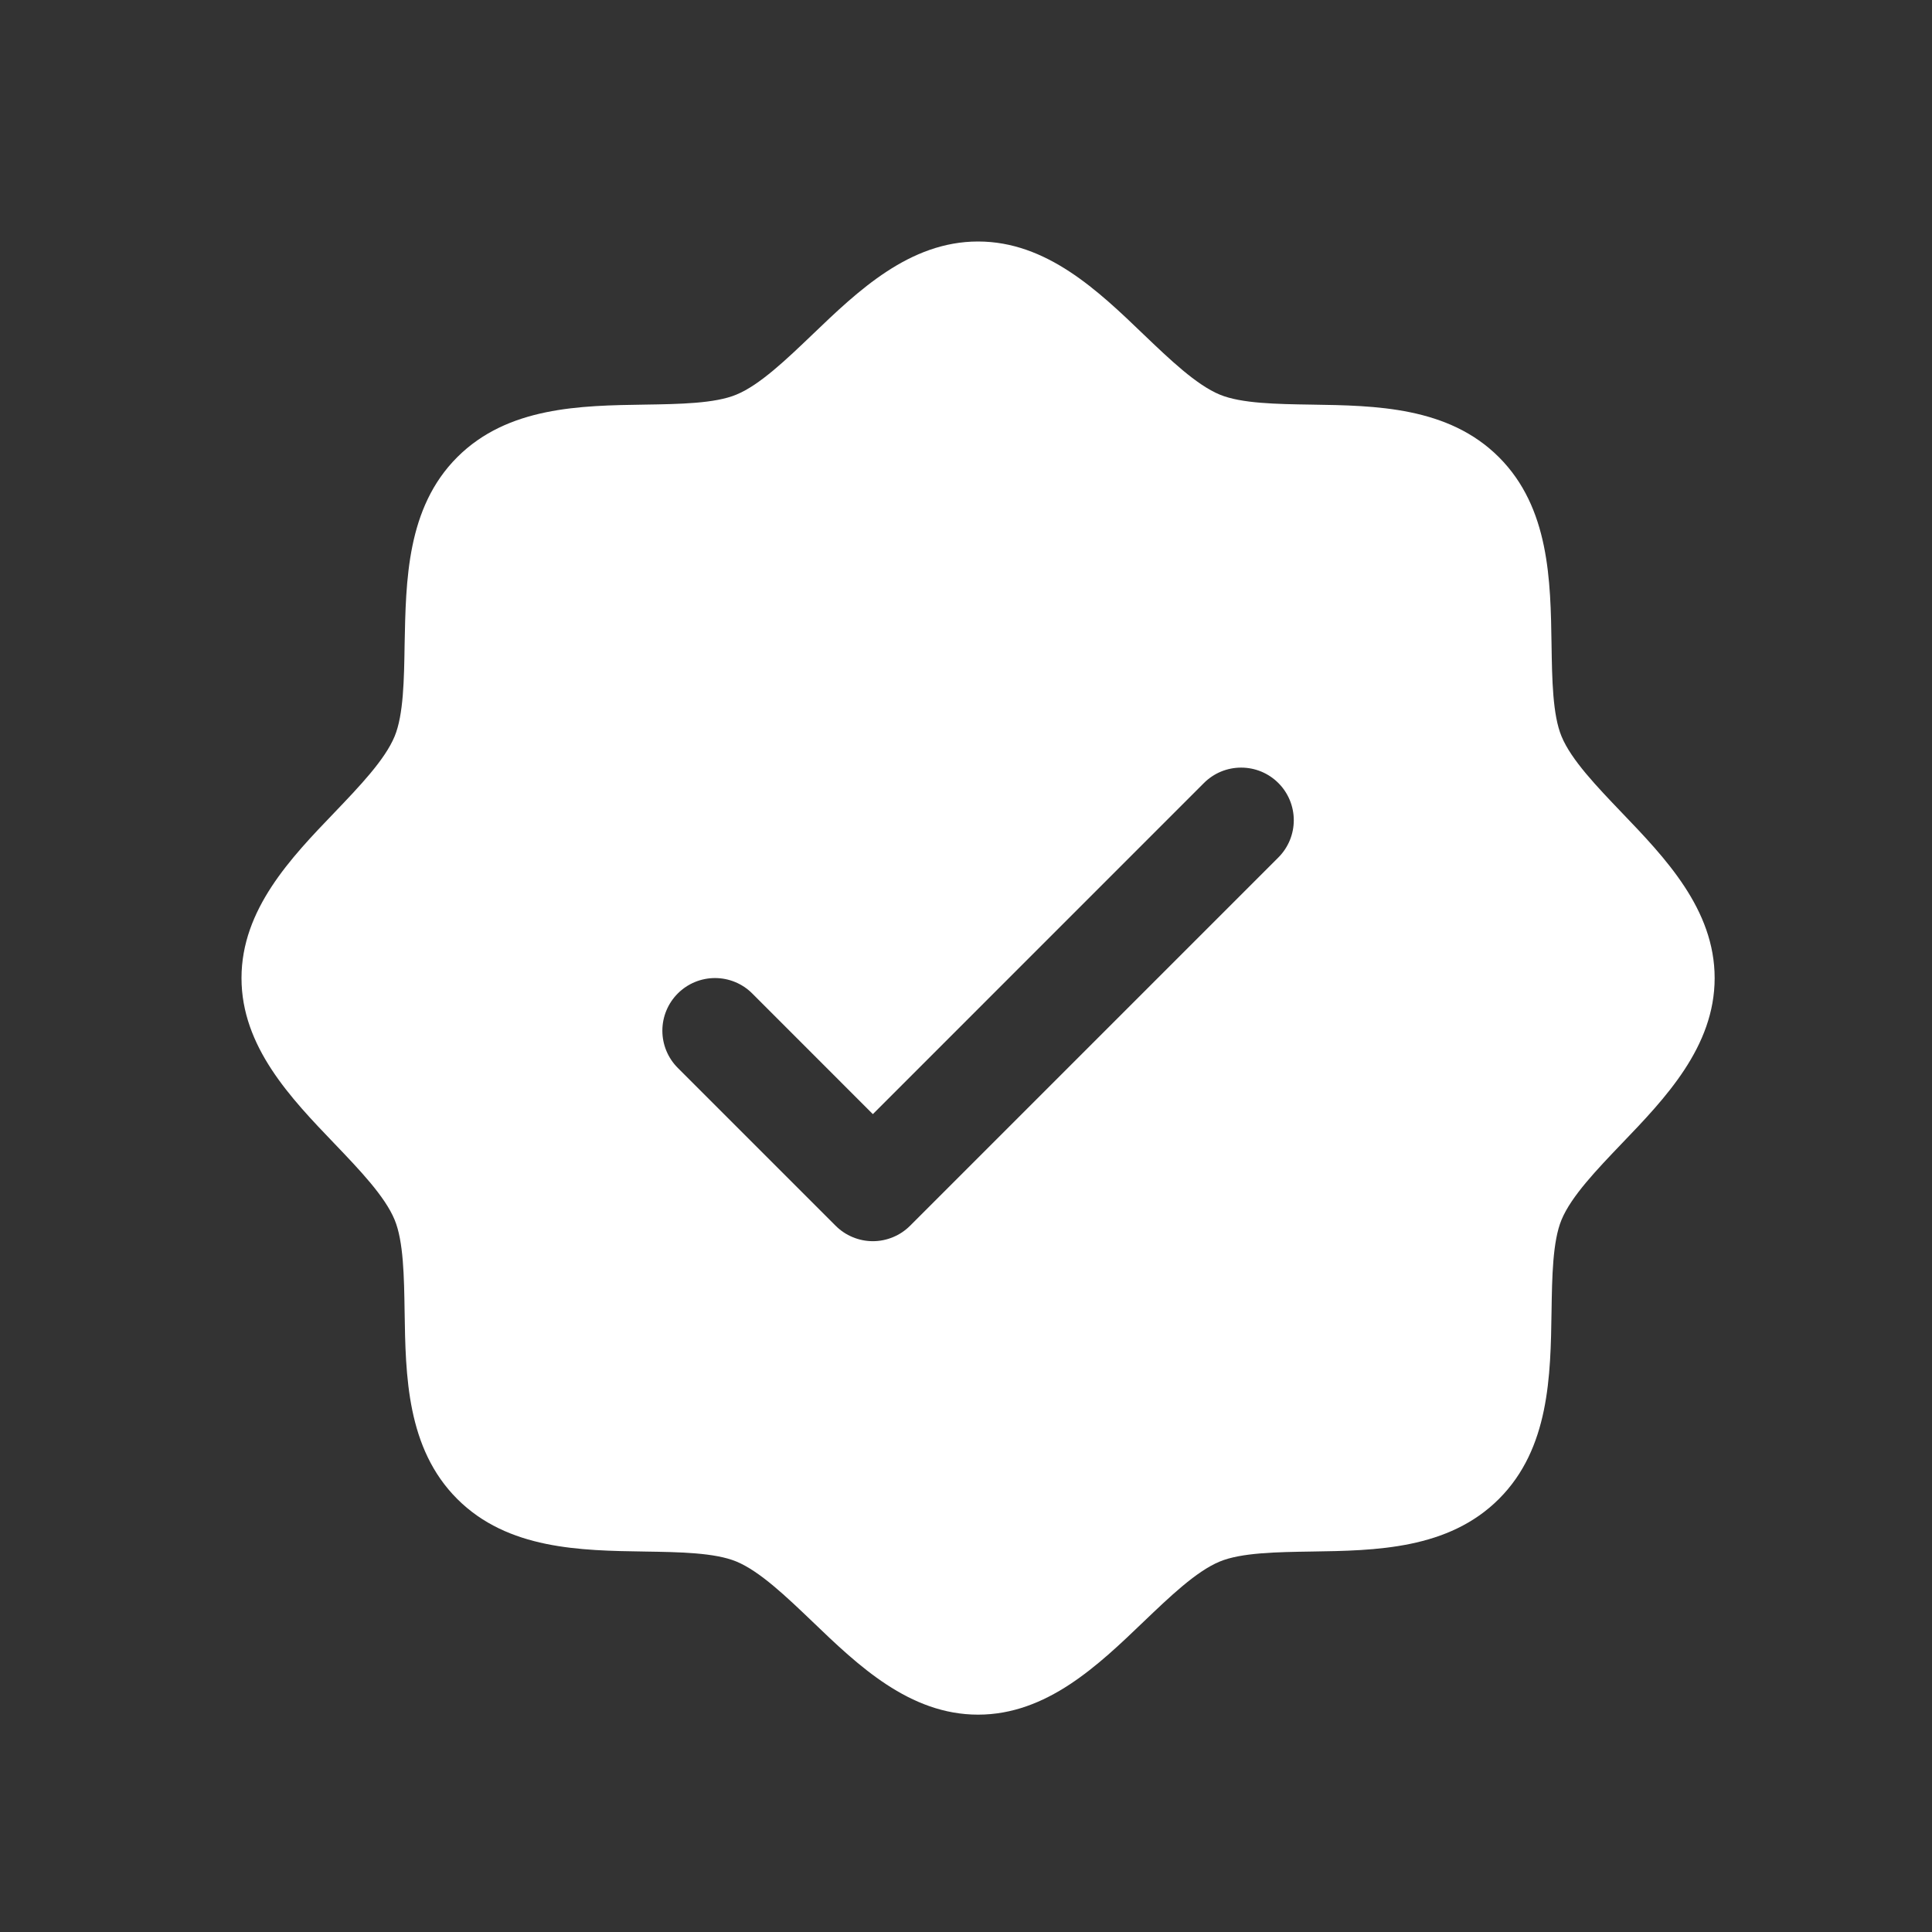 <?xml version="1.0" encoding="UTF-8"?>
<svg xmlns="http://www.w3.org/2000/svg" width="80" height="80" viewBox="0 0 80 80" fill="none">
  <rect x="0" y="0" width="80" height="80" fill="#333333" stroke="none"/>
  <path d="M67.149 33.643C66.123 32.57 65.061 31.464 64.66 30.492C64.29 29.602 64.268 28.126 64.246 26.696C64.206 24.038 64.162 21.026 62.068 18.932C59.974 16.838 56.962 16.794 54.304 16.754C52.874 16.732 51.398 16.71 50.508 16.34C49.538 15.939 48.43 14.877 47.357 13.851C45.478 12.045 43.343 10 40.5 10C37.657 10 35.525 12.045 33.643 13.851C32.57 14.877 31.464 15.939 30.492 16.34C29.607 16.71 28.126 16.732 26.696 16.754C24.038 16.794 21.026 16.838 18.932 18.932C16.838 21.026 16.808 24.038 16.754 26.696C16.732 28.126 16.71 29.602 16.34 30.492C15.939 31.462 14.877 32.57 13.851 33.643C12.045 35.522 10 37.657 10 40.5C10 43.343 12.045 45.475 13.851 47.357C14.877 48.43 15.939 49.536 16.34 50.508C16.71 51.398 16.732 52.874 16.754 54.304C16.794 56.962 16.838 59.974 18.932 62.068C21.026 64.162 24.038 64.206 26.696 64.246C28.126 64.268 29.602 64.29 30.492 64.66C31.462 65.061 32.57 66.123 33.643 67.149C35.522 68.955 37.657 71 40.5 71C43.343 71 45.475 68.955 47.357 67.149C48.43 66.123 49.536 65.061 50.508 64.66C51.398 64.29 52.874 64.268 54.304 64.246C56.962 64.206 59.974 64.162 62.068 62.068C64.162 59.974 64.206 56.962 64.246 54.304C64.268 52.874 64.29 51.398 64.66 50.508C65.061 49.538 66.123 48.43 67.149 47.357C68.955 45.478 71 43.343 71 40.5C71 37.657 68.955 35.525 67.149 33.643ZM52.934 35.506L37.684 50.756C37.482 50.958 37.242 51.119 36.977 51.228C36.713 51.338 36.429 51.395 36.143 51.395C35.857 51.395 35.573 51.338 35.309 51.228C35.044 51.119 34.804 50.958 34.602 50.756L28.066 44.22C27.657 43.811 27.427 43.257 27.427 42.679C27.427 42.1 27.657 41.546 28.066 41.137C28.475 40.728 29.029 40.499 29.607 40.499C30.185 40.499 30.74 40.728 31.148 41.137L36.143 46.134L49.852 32.423C50.054 32.221 50.294 32.06 50.559 31.95C50.823 31.841 51.107 31.785 51.393 31.785C51.679 31.785 51.963 31.841 52.227 31.95C52.492 32.06 52.732 32.221 52.934 32.423C53.137 32.625 53.297 32.866 53.407 33.13C53.516 33.395 53.573 33.678 53.573 33.964C53.573 34.251 53.516 34.534 53.407 34.798C53.297 35.063 53.137 35.303 52.934 35.506Z" fill="white"></path>
</svg>

